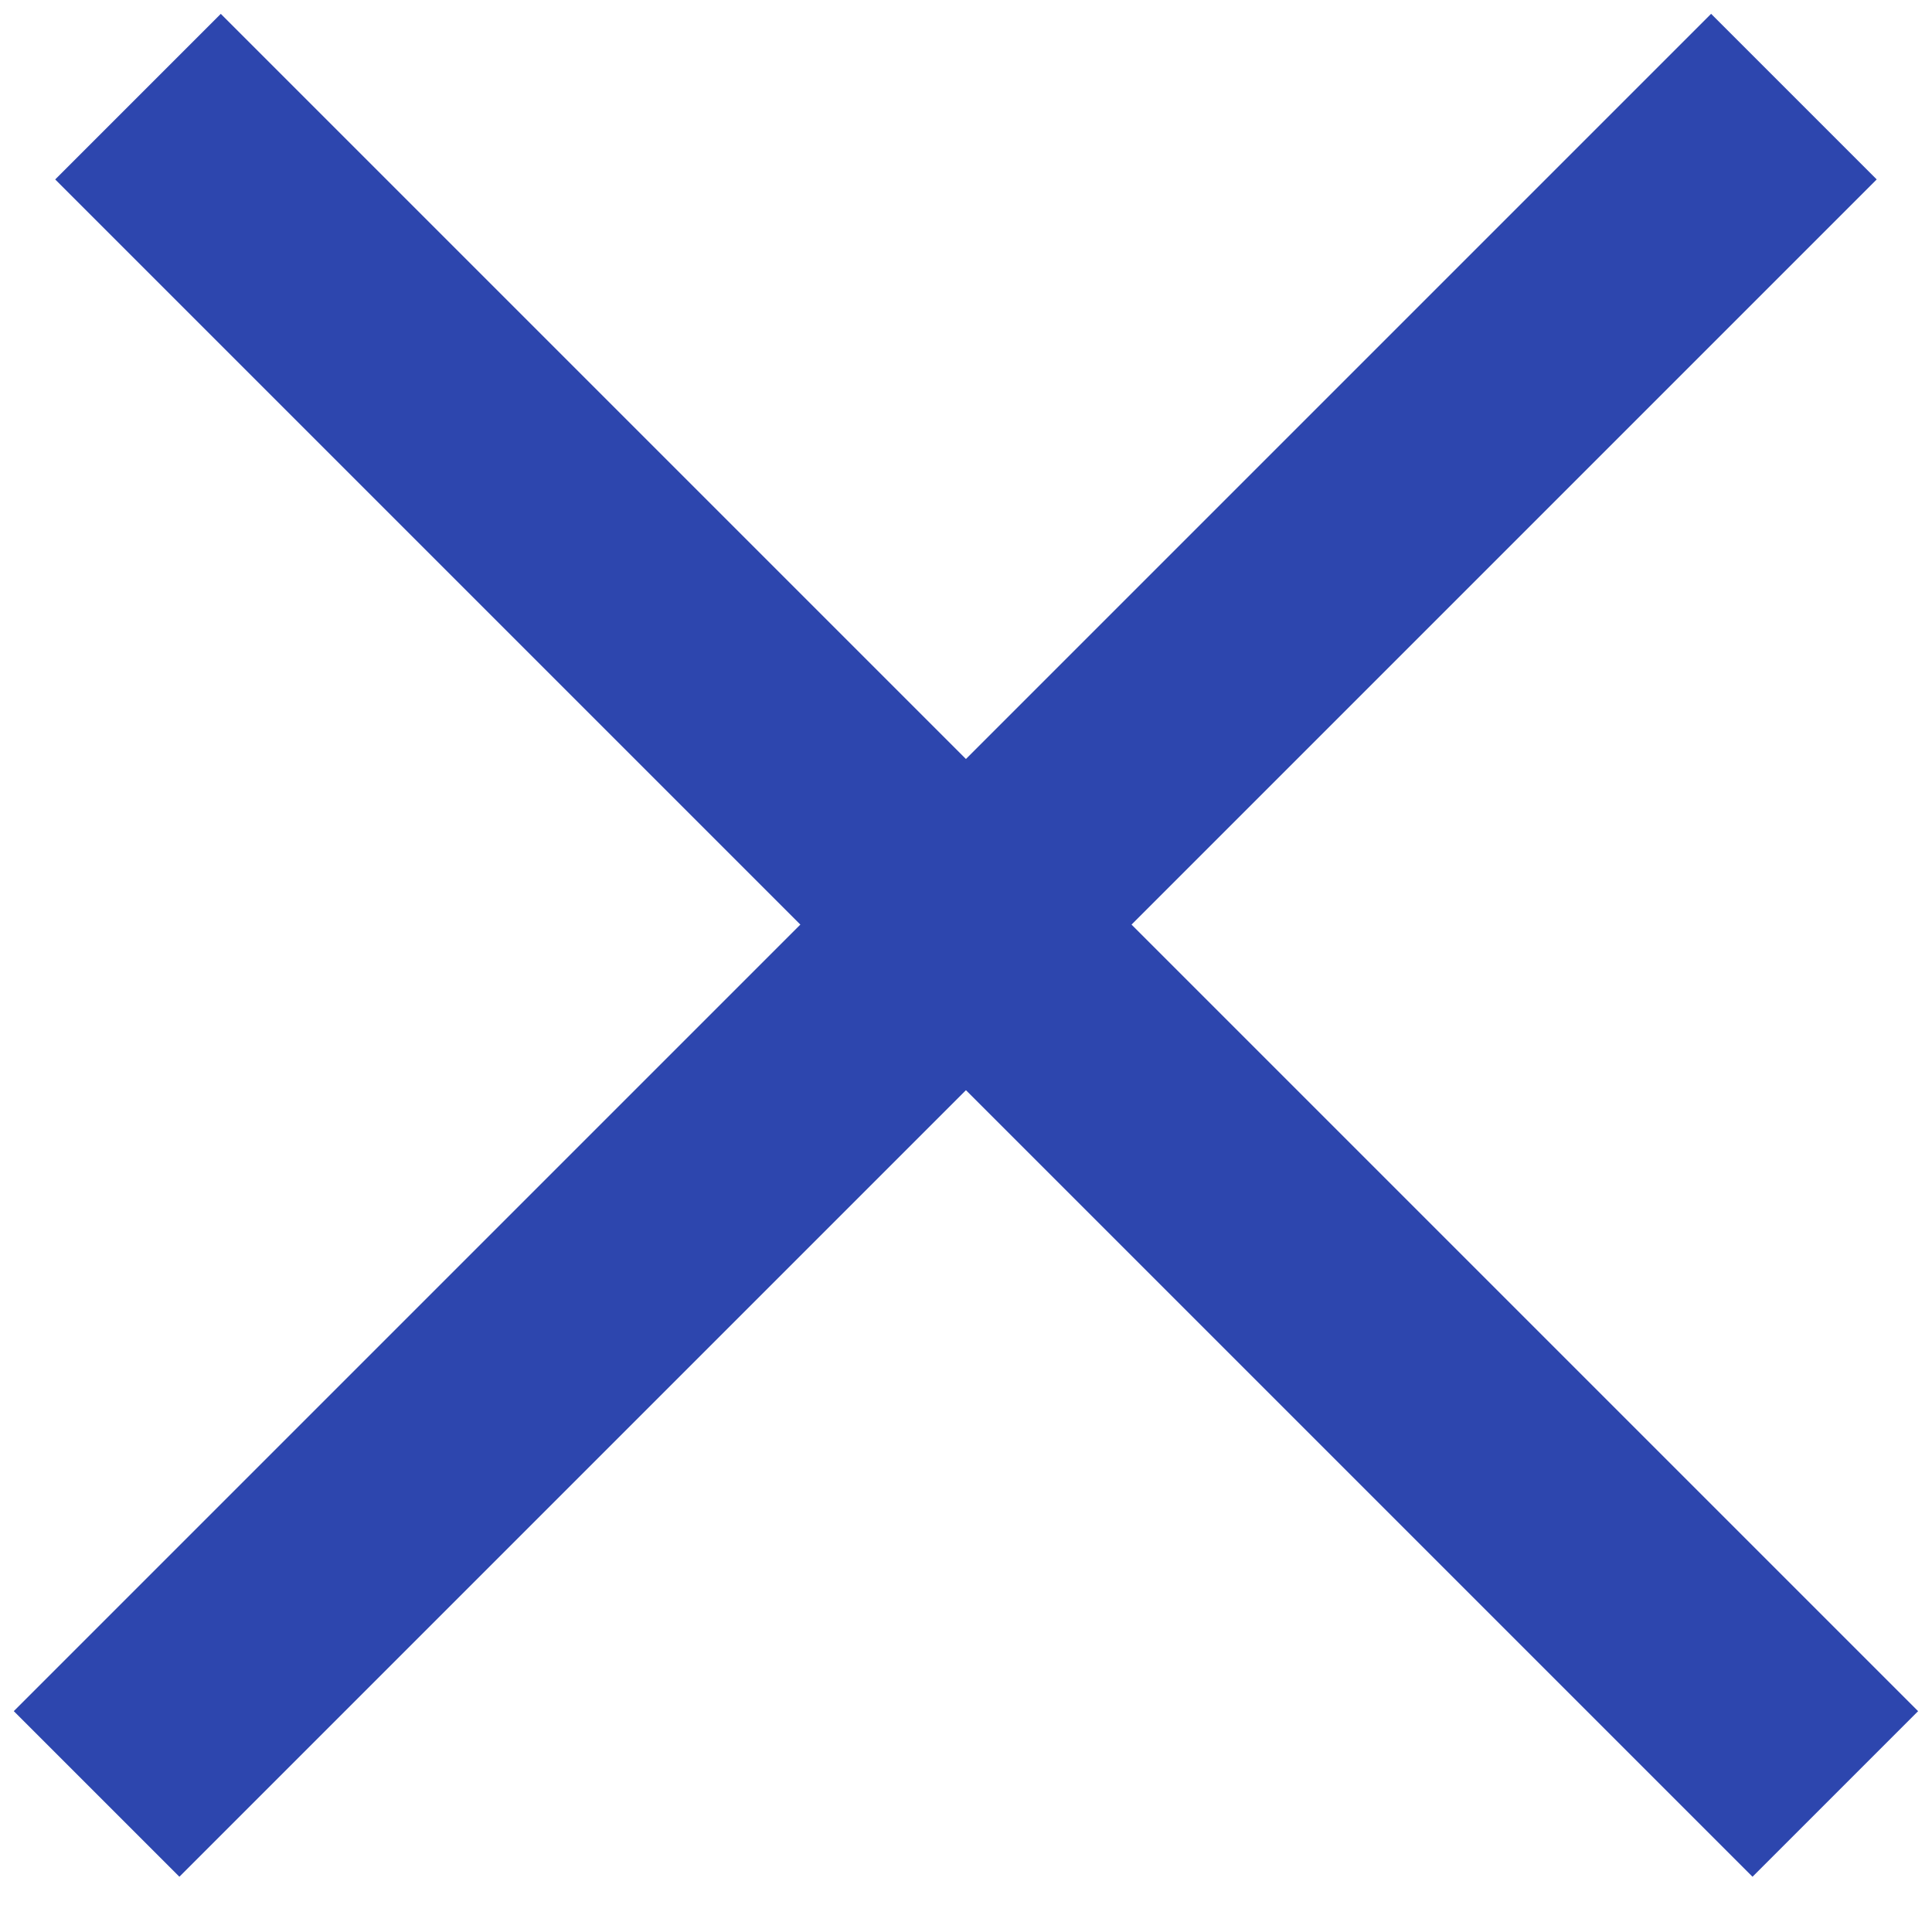<?xml version="1.0" encoding="UTF-8"?> <svg xmlns="http://www.w3.org/2000/svg" width="33" height="33" viewBox="0 0 33 33" fill="none"><rect x="0.943" y="3.065" width="4" height="41" transform="rotate(-45 0.943 3.065)" fill="#2D46AE"></rect><rect x="3.064" y="32.056" width="4" height="41" transform="rotate(-135 3.064 32.056)" fill="#2D46AE"></rect></svg> 